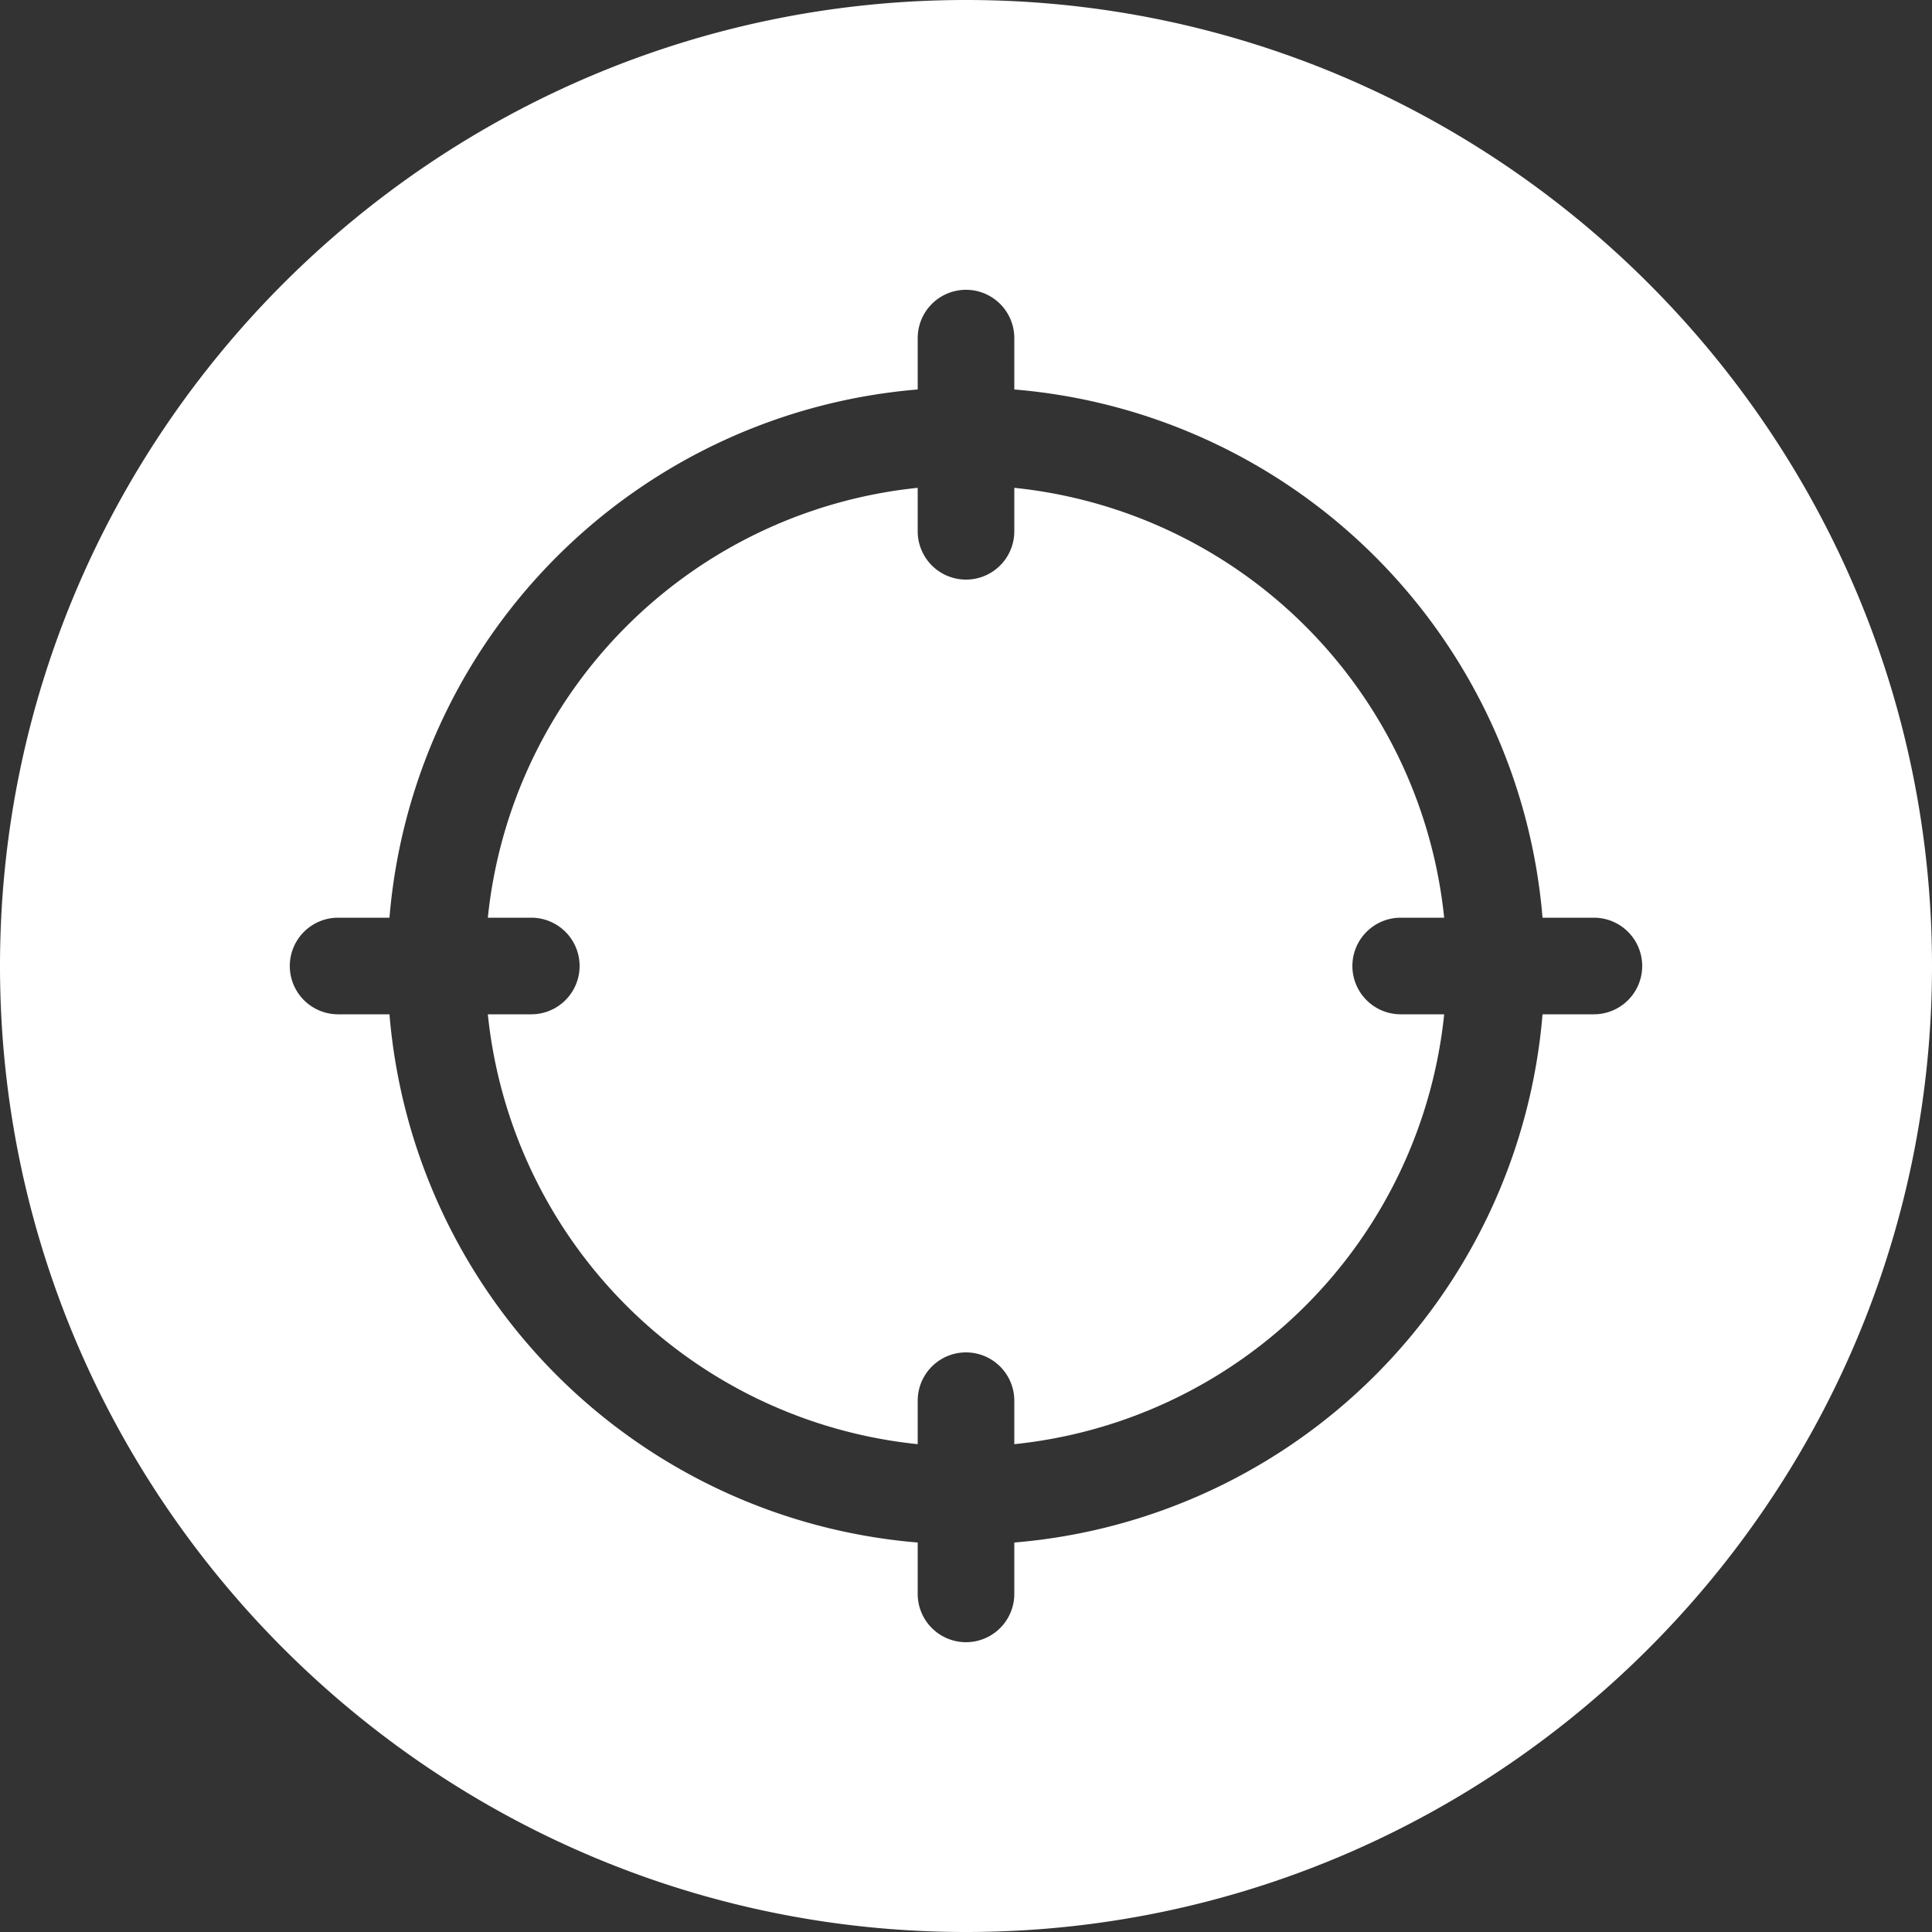 <?xml version="1.0" encoding="UTF-8" standalone="no"?><svg xmlns="http://www.w3.org/2000/svg" xmlns:xlink="http://www.w3.org/1999/xlink" fill="#000000" height="440" preserveAspectRatio="xMidYMid meet" version="1" viewBox="36.0 36.0 440.0 440.0" width="440" zoomAndPan="magnify"><rect x="36.0" y="36.0" width="440.0" height="440.0" fill="#333333" stroke="none"/><g fill="#ffffff" id="change1_1"><path d="M256,36C134.8,36,36,134.8,36,256s98.8,220,220,220,220-98.8,220-220S377.2,36,256,36ZM399,267H387.3A131.6,131.6,0,0,1,267,387.3V399a11,11,0,0,1-22,0V387.3A131.6,131.6,0,0,1,124.7,267H113a11,11,0,0,1,0-22h11.7A131.6,131.6,0,0,1,245,124.7V113a11,11,0,0,1,22,0v11.7A131.6,131.6,0,0,1,387.3,245H399a11,11,0,0,1,0,22Z" fill="inherit"/><path d="M355,245h9.9A109.7,109.7,0,0,0,267,147.1V157a11,11,0,0,1-22,0v-9.9A109.7,109.7,0,0,0,147.1,245H157a11,11,0,0,1,0,22h-9.9A109.7,109.7,0,0,0,245,364.9V355a11,11,0,0,1,22,0v9.9A109.7,109.7,0,0,0,364.9,267H355a11,11,0,0,1,0-22Z" fill="inherit"/></g></svg>